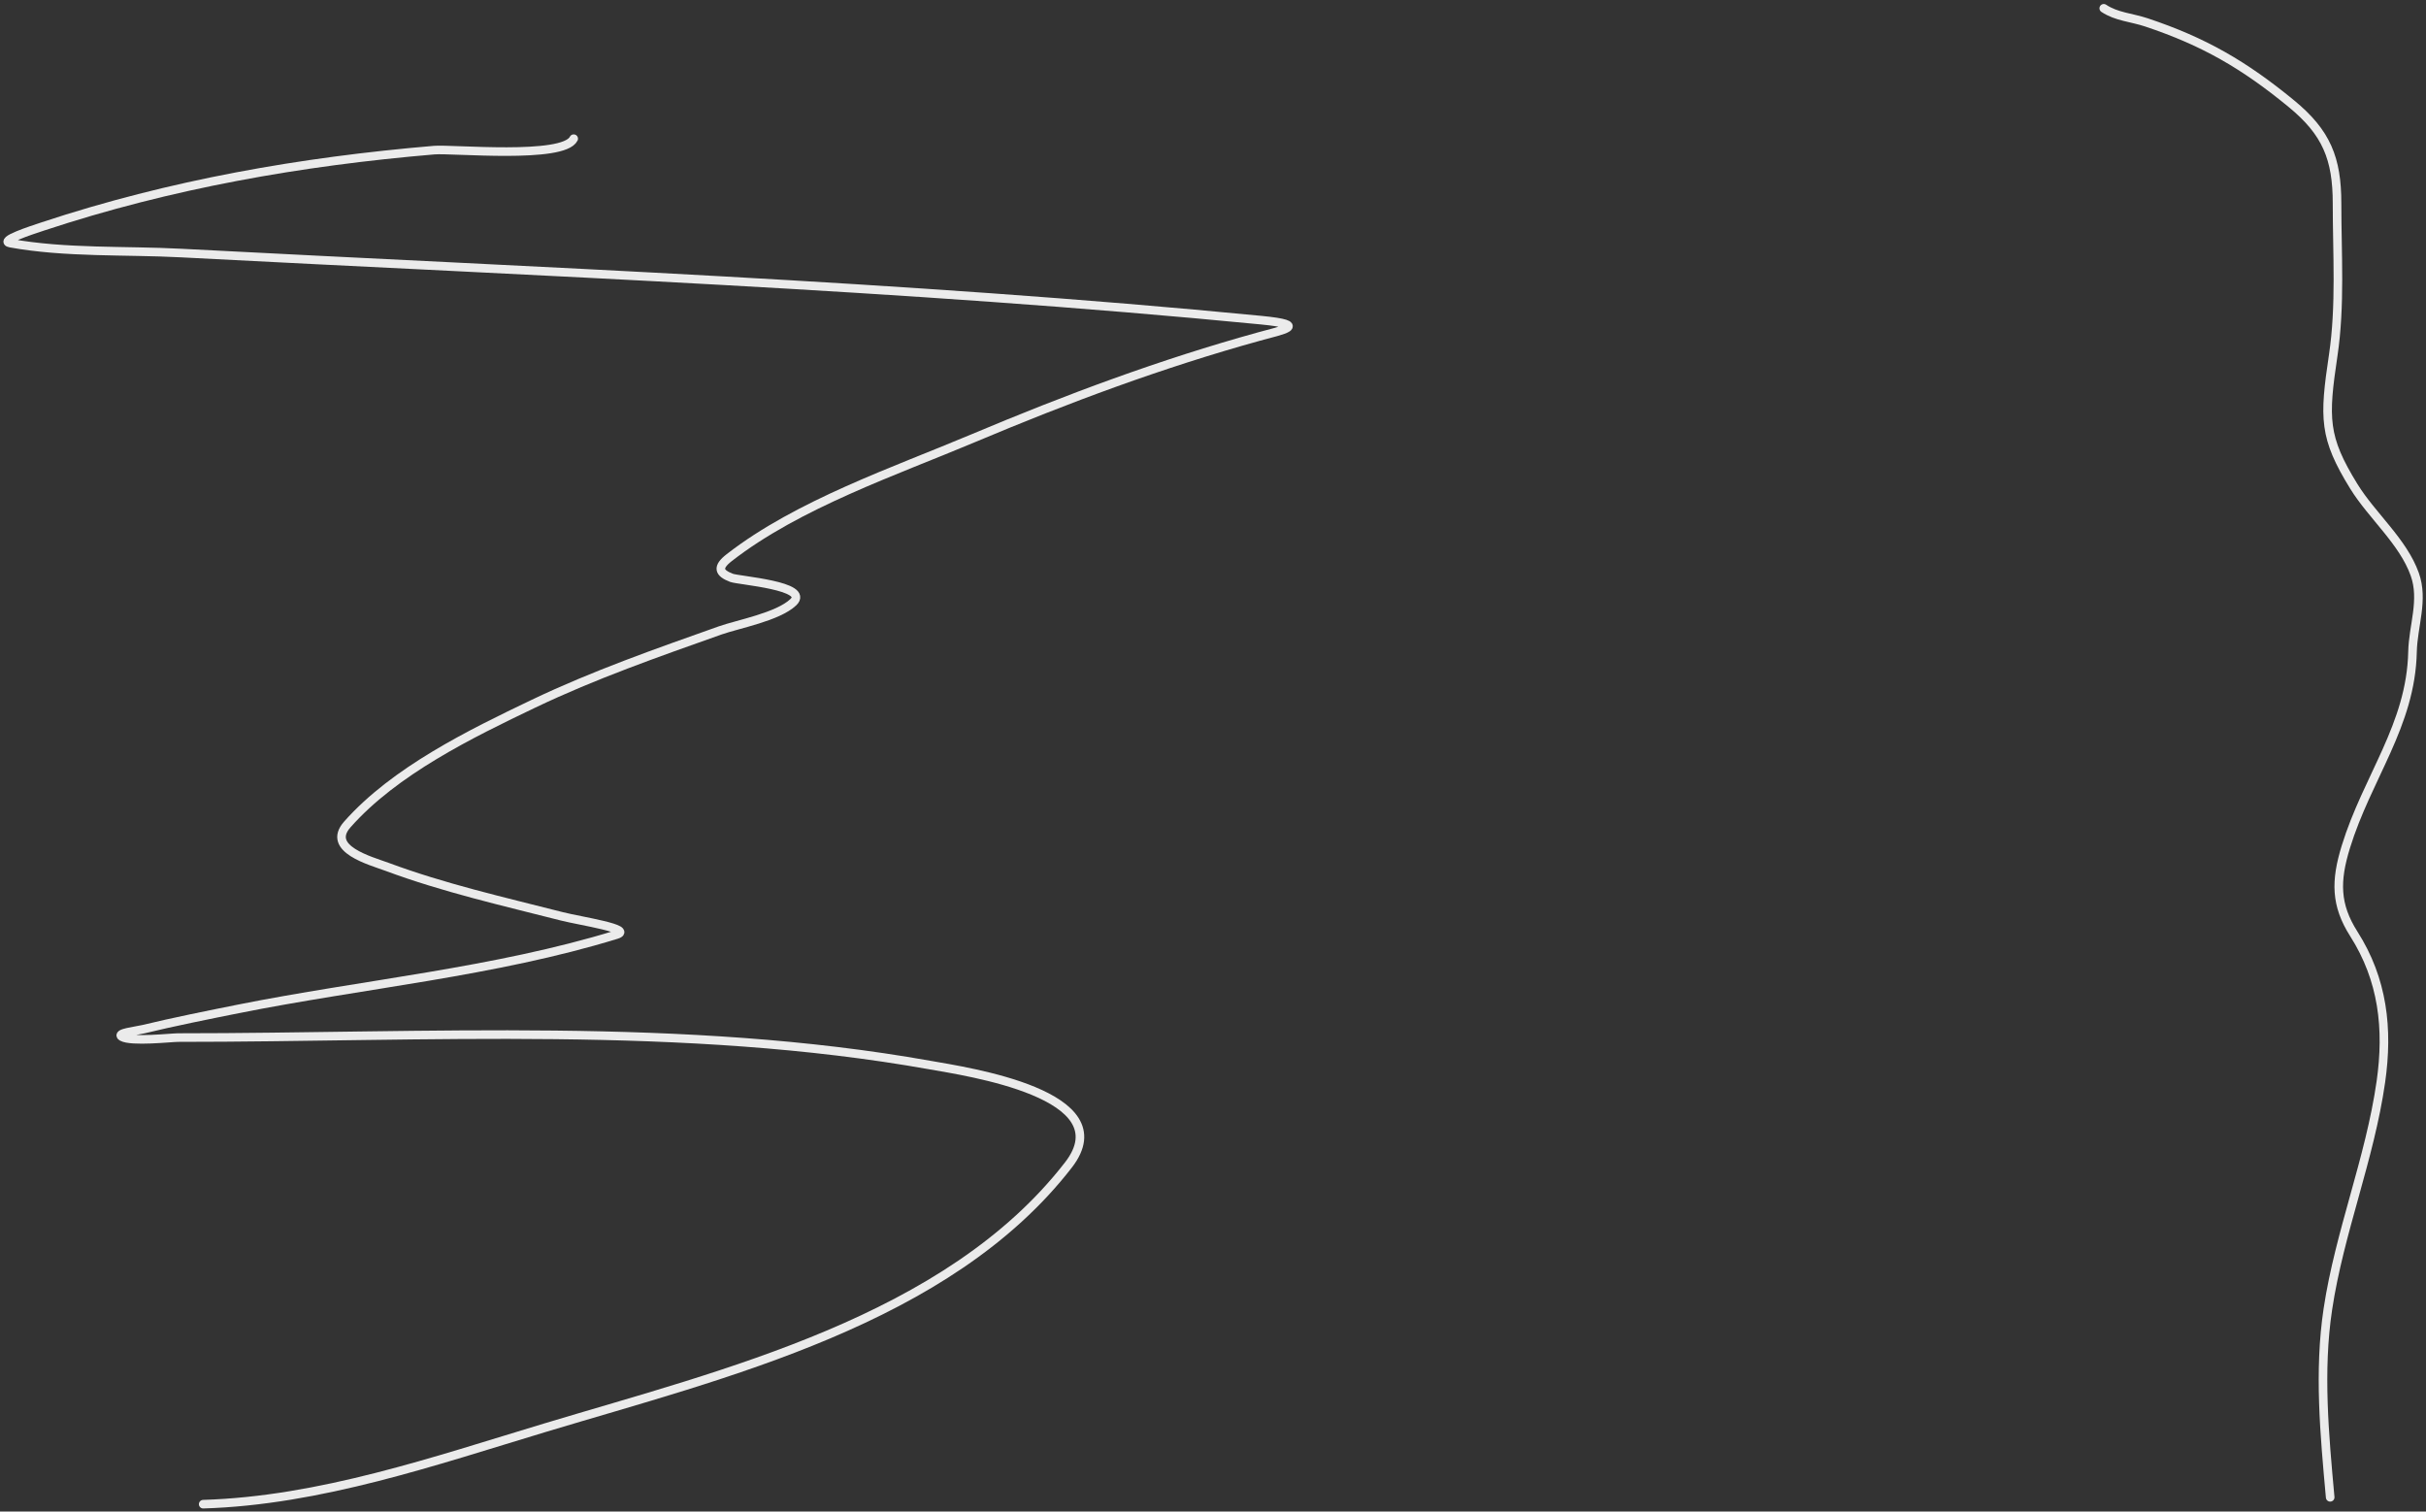 <?xml version="1.0" encoding="UTF-8"?> <svg xmlns="http://www.w3.org/2000/svg" width="565" height="352" viewBox="0 0 565 352" fill="none"><rect x="0" y="0" width="565" height="352" fill="#333333" stroke="none"/> <path d="M47.322 350.287C74.554 349.462 101.188 340.235 127.042 332.443C168.477 319.956 220.786 307.515 248.841 271.277C261.566 254.84 225.156 249.555 216.527 248.018C159.199 237.813 99.449 241.627 41.463 241.627C39.908 241.627 30.571 242.682 28.413 241.449C26.885 240.576 31.675 240.09 33.385 239.674C40.192 238.018 48.803 236.288 55.401 234.969C84.4 229.169 115.233 226.372 143.554 217.658C147.82 216.345 135.184 214.5 130.859 213.396C117.197 209.911 103.35 206.782 90.112 201.856C86.354 200.458 75.84 197.704 80.879 192.002C91.906 179.523 109.619 170.87 124.29 163.86C138.363 157.136 153.03 152.023 167.701 146.815C171.778 145.368 181.169 143.652 184.745 140.246C188.802 136.383 172.026 135.196 170.364 134.564C167.35 133.419 166.967 132.087 169.831 129.859C185.849 117.401 208.454 109.723 226.825 101.984C248.508 92.85 270.54 84.639 293.228 78.37C298.662 76.868 305.246 75.679 293.672 74.553C210.27 66.434 125.847 63.332 42.173 58.928C29.297 58.251 15.231 58.953 2.402 56.62C-0.41 56.109 7.323 53.612 10.037 52.714C39.681 42.907 70.01 37.602 101.12 34.959C105.312 34.603 131.199 37.12 133.611 32.296" stroke="#EBEBEB" stroke-width="2" stroke-linecap="round" stroke-linejoin="round"></path> <path d="M542.684 348.689C541.367 334.194 539.966 319.324 542.152 304.834C544.855 286.91 551.926 269.885 554.491 251.924C556.262 239.53 554.952 228.108 548.188 217.48C543.898 210.738 543.884 205.17 546.324 197.239C551.326 180.982 561.487 168.922 561.86 151.786C561.991 145.73 564.515 139.748 562.392 133.765C559.683 126.129 552.419 120.118 548.188 113.258C541.124 101.802 541.206 97.415 543.395 82.72C545.122 71.124 544.282 59.096 544.282 47.387C544.282 36.923 541.837 30.867 533.629 24.128C522.633 15.099 513.294 9.686 499.895 5.219C496.421 4.061 492.921 3.914 489.952 1.935" stroke="#EBEBEB" stroke-width="2" stroke-linecap="round" stroke-linejoin="round"></path> </svg> 